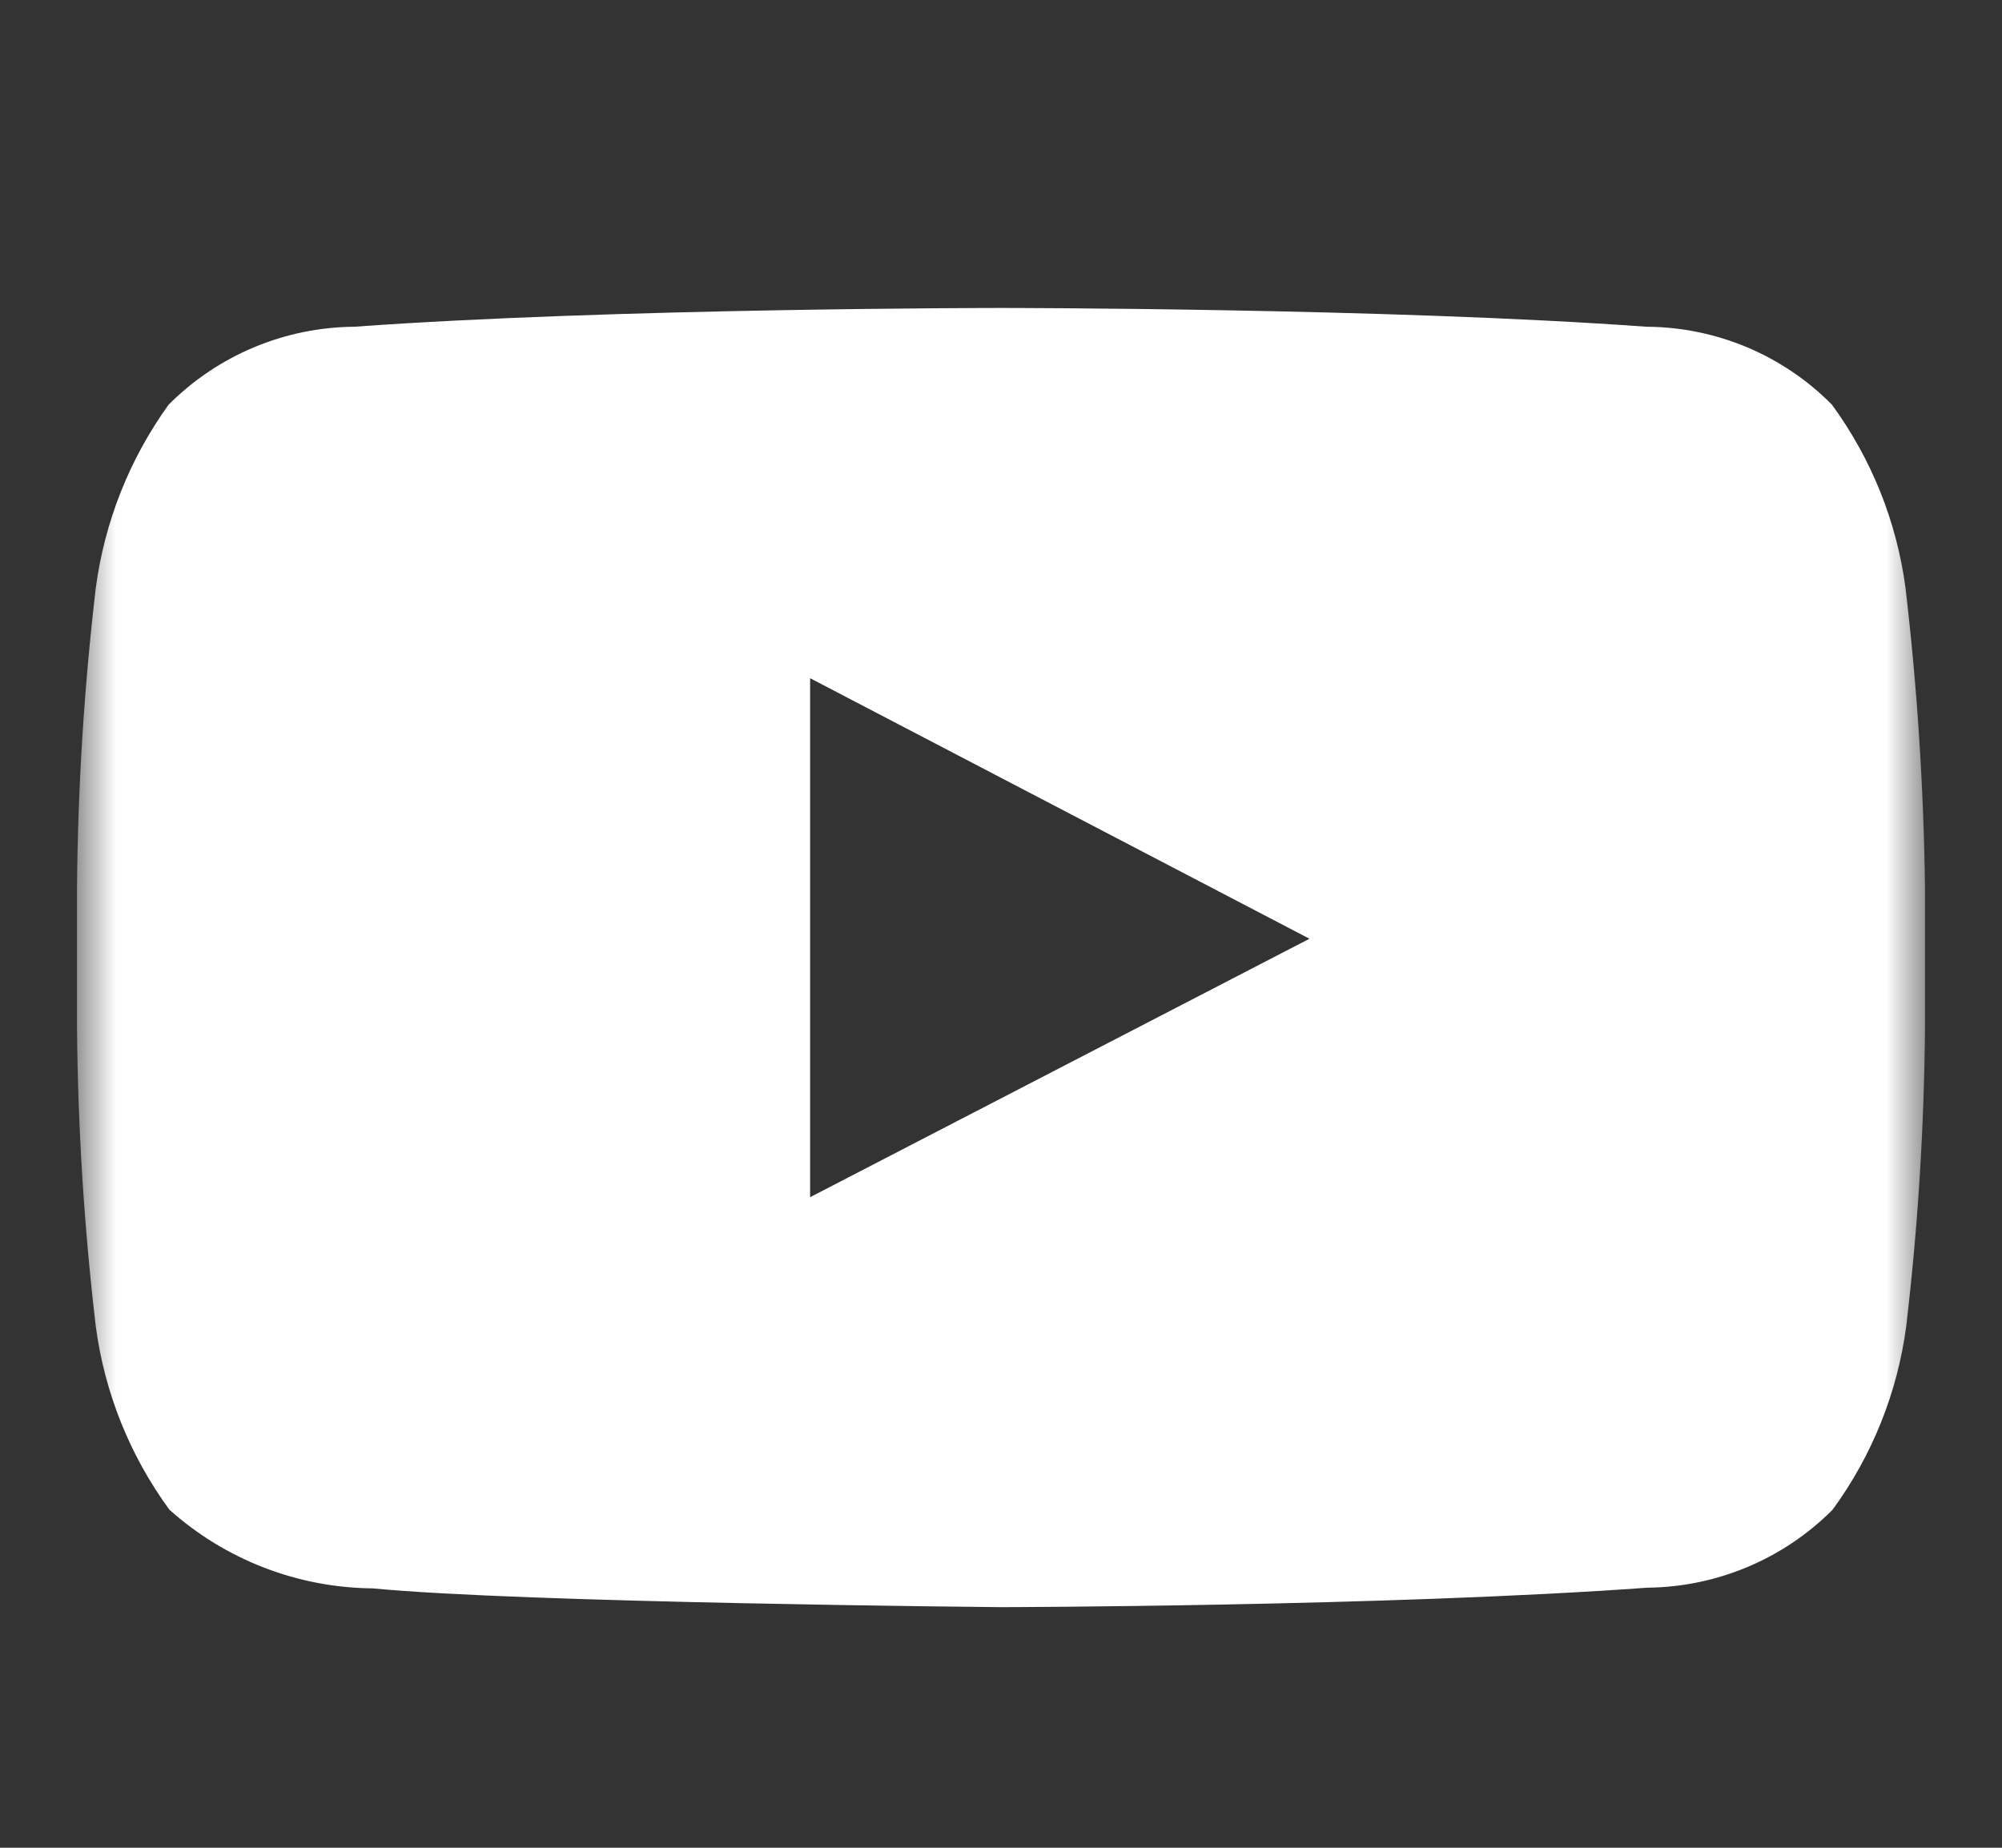 <svg width="26" height="24" viewBox="0 0 26 24" fill="none" xmlns="http://www.w3.org/2000/svg">
<rect x="0" y="0" width="26" height="24" fill="#333333" stroke="none"/>
<mask id="mask0_3385_725" style="mask-type:luminance" maskUnits="userSpaceOnUse" x="1" y="0" width="24" height="24">
<path d="M25 0H1V24H25V0Z" fill="white"/>
</mask>
<g mask="url(#mask0_3385_725)">
<path d="M24.747 7.637C24.633 6.776 24.304 5.957 23.791 5.256C23.476 4.937 23.101 4.684 22.688 4.51C22.274 4.337 21.831 4.246 21.383 4.244C18.037 4 13 4 13 4C13 4 7.963 4 4.6 4.244C3.695 4.251 2.829 4.615 2.19 5.256C1.683 5.959 1.358 6.777 1.244 7.637C1.092 8.929 1.011 10.227 1 11.528L1 13.347C1.011 14.644 1.092 15.94 1.244 17.228C1.358 18.089 1.687 18.908 2.2 19.609C2.927 20.26 3.867 20.623 4.843 20.631C6.764 20.819 12.996 20.875 12.996 20.875C12.996 20.875 18.038 20.866 21.396 20.622C22.299 20.613 23.163 20.249 23.8 19.609C24.313 18.908 24.642 18.089 24.756 17.228C24.908 15.94 24.989 14.644 25 13.347V11.528C24.983 10.227 24.899 8.929 24.747 7.637ZM10.521 15.55V8.809L17.006 12.193L10.521 15.55Z" fill="white"/>
</g>
</svg>
